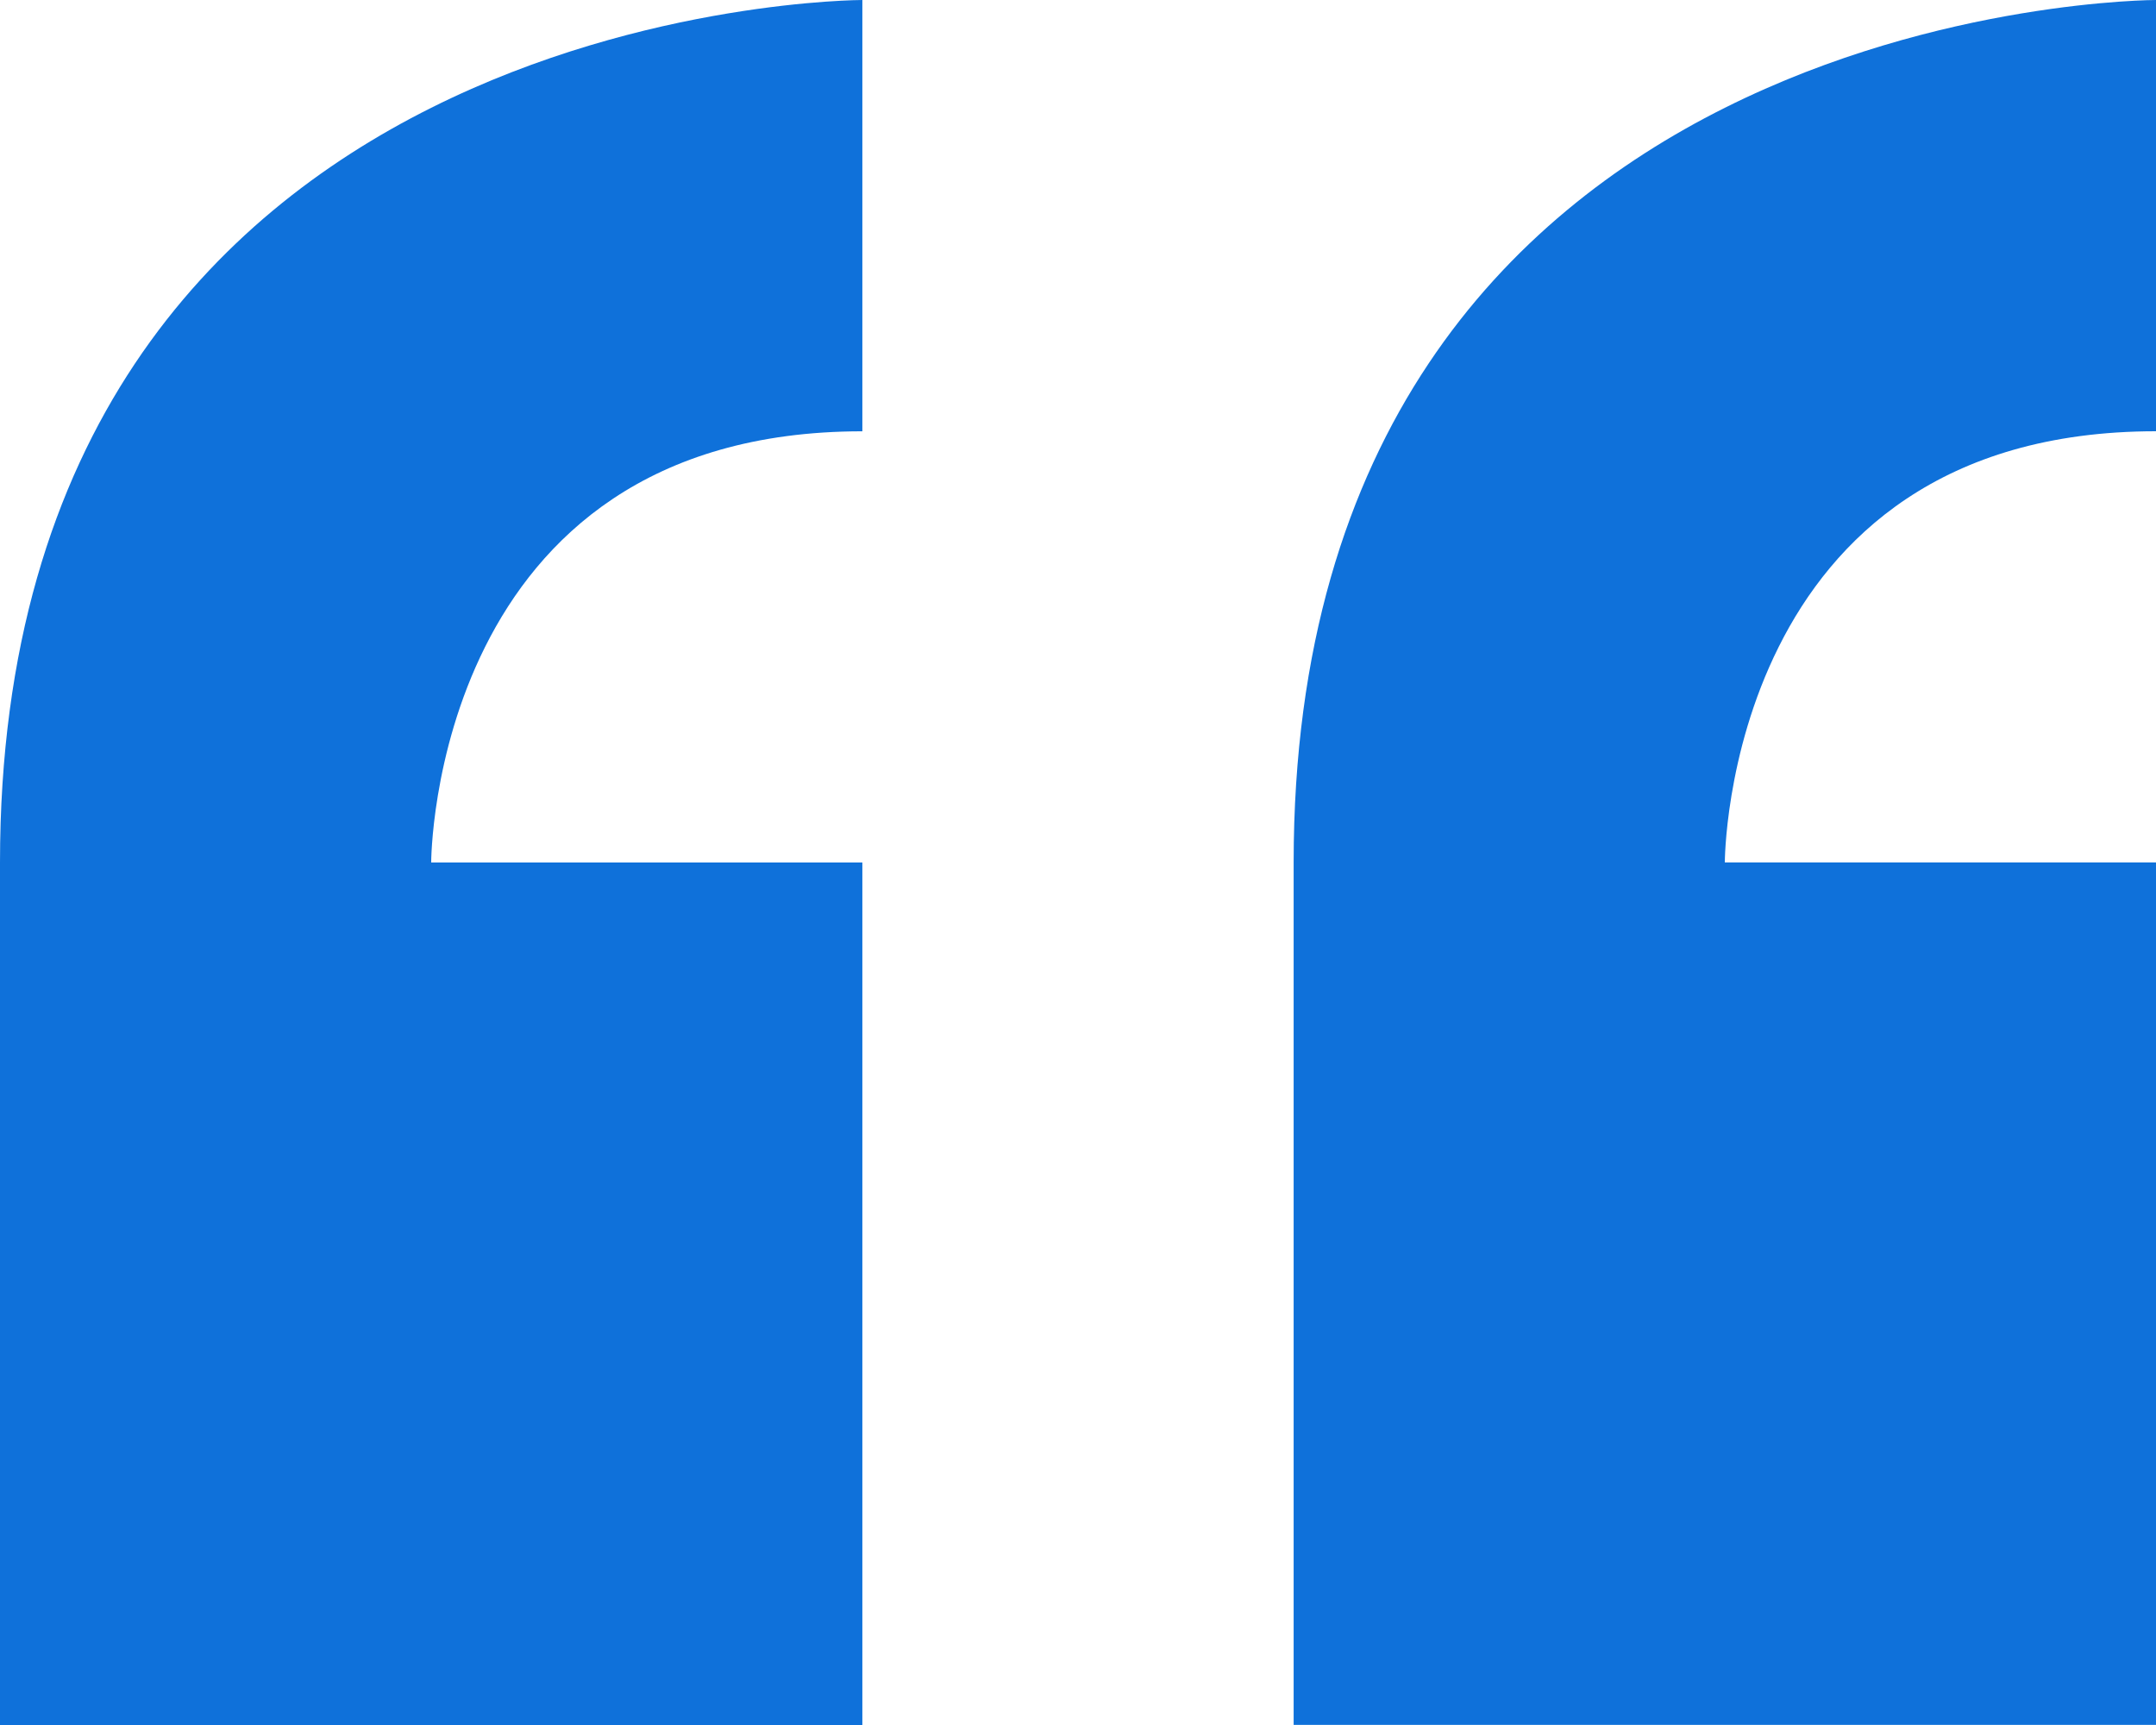 <svg xmlns="http://www.w3.org/2000/svg" width="98.005" height="78.405" viewBox="0 0 98.005 78.405"><defs><style>.a{fill:#0f71da;}</style></defs><path class="a" d="M8.355,48.843v39.2h39.2v-39.2h-19.6s0-19.6,19.6-19.6V9.64S8.355,9.64,8.355,48.843Zm98.005-19.6V9.64s-39.2,0-39.2,39.2v39.2h39.2v-39.2h-19.6S86.759,29.241,106.36,29.241Z" transform="translate(-8.355 -9.64)"/></svg>